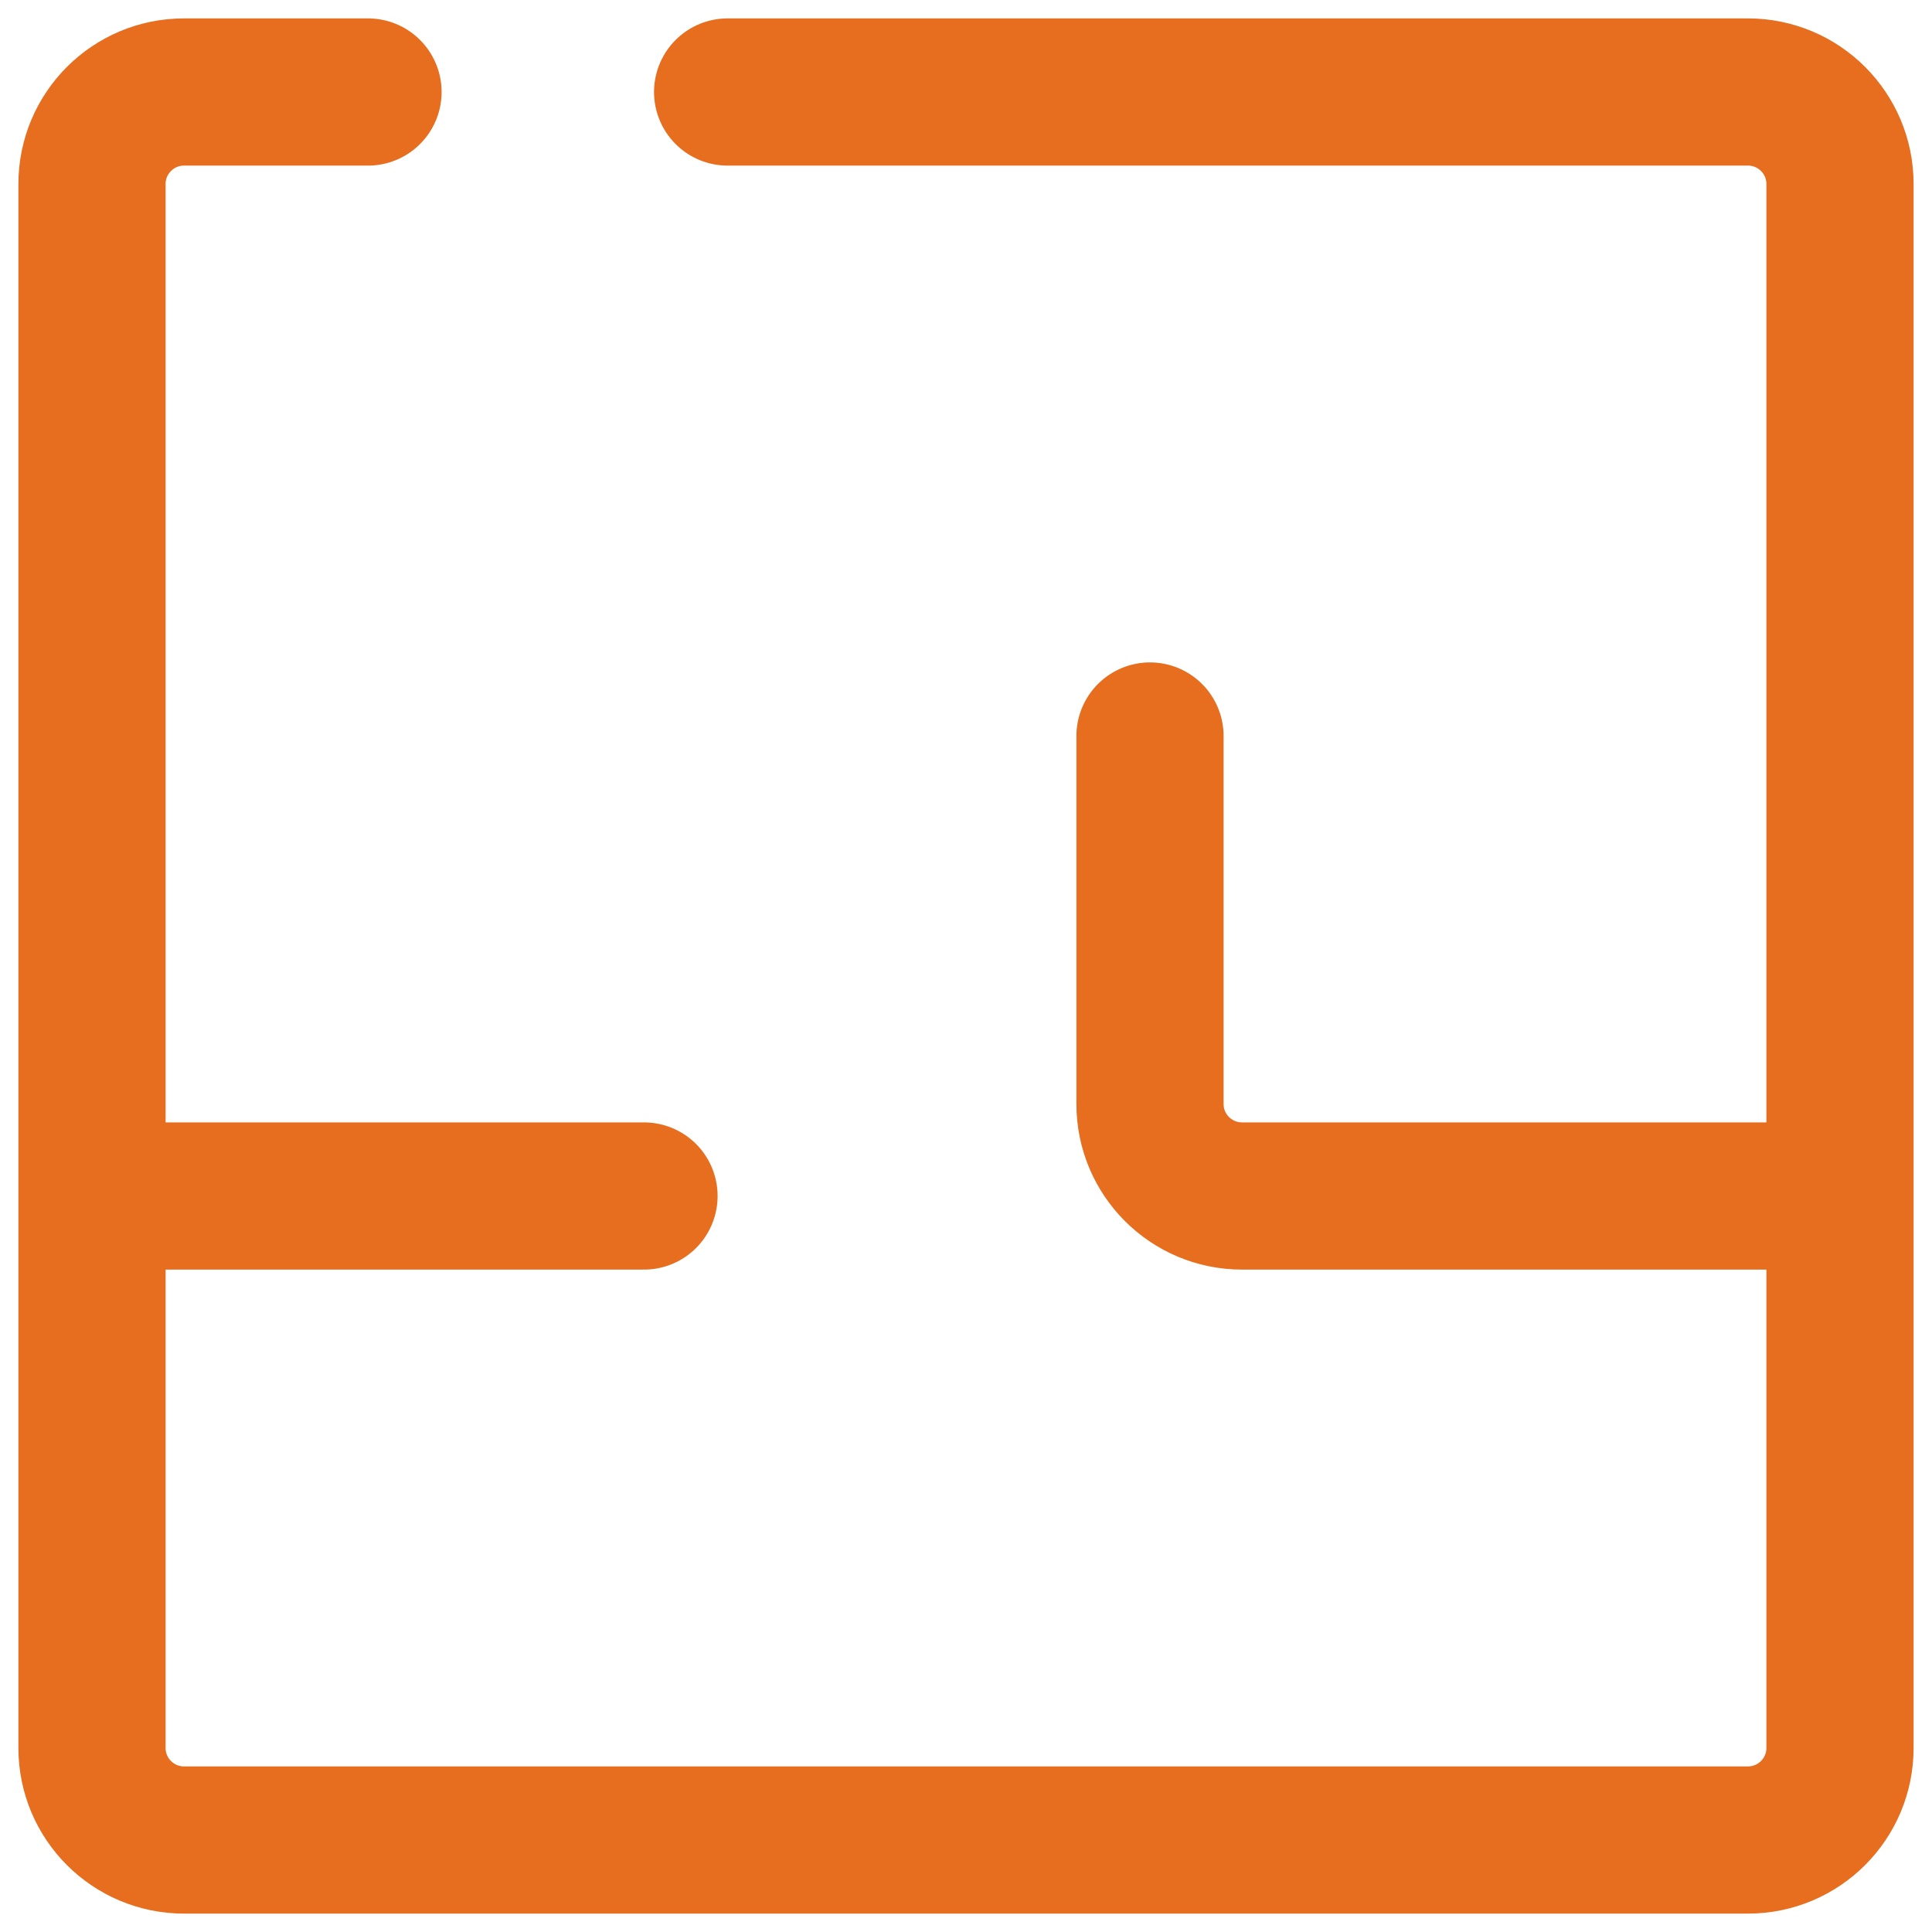 <?xml version="1.0" encoding="UTF-8"?> <svg xmlns="http://www.w3.org/2000/svg" width="21" height="21" viewBox="0 0 21 21" fill="none"><path d="M7.909 1H19C19.552 1 20 1.448 20 2V19C20 19.552 19.552 20 19 20H2C1.448 20 1 19.552 1 19V2C1 1.448 1.448 1 2 1L4 1M20 13H13.5C12.948 13 12.5 12.552 12.5 12V8M1 13L7 13" stroke="#E66E1E" stroke-width="1.6" stroke-linecap="round" stroke-linejoin="round"></path></svg> 